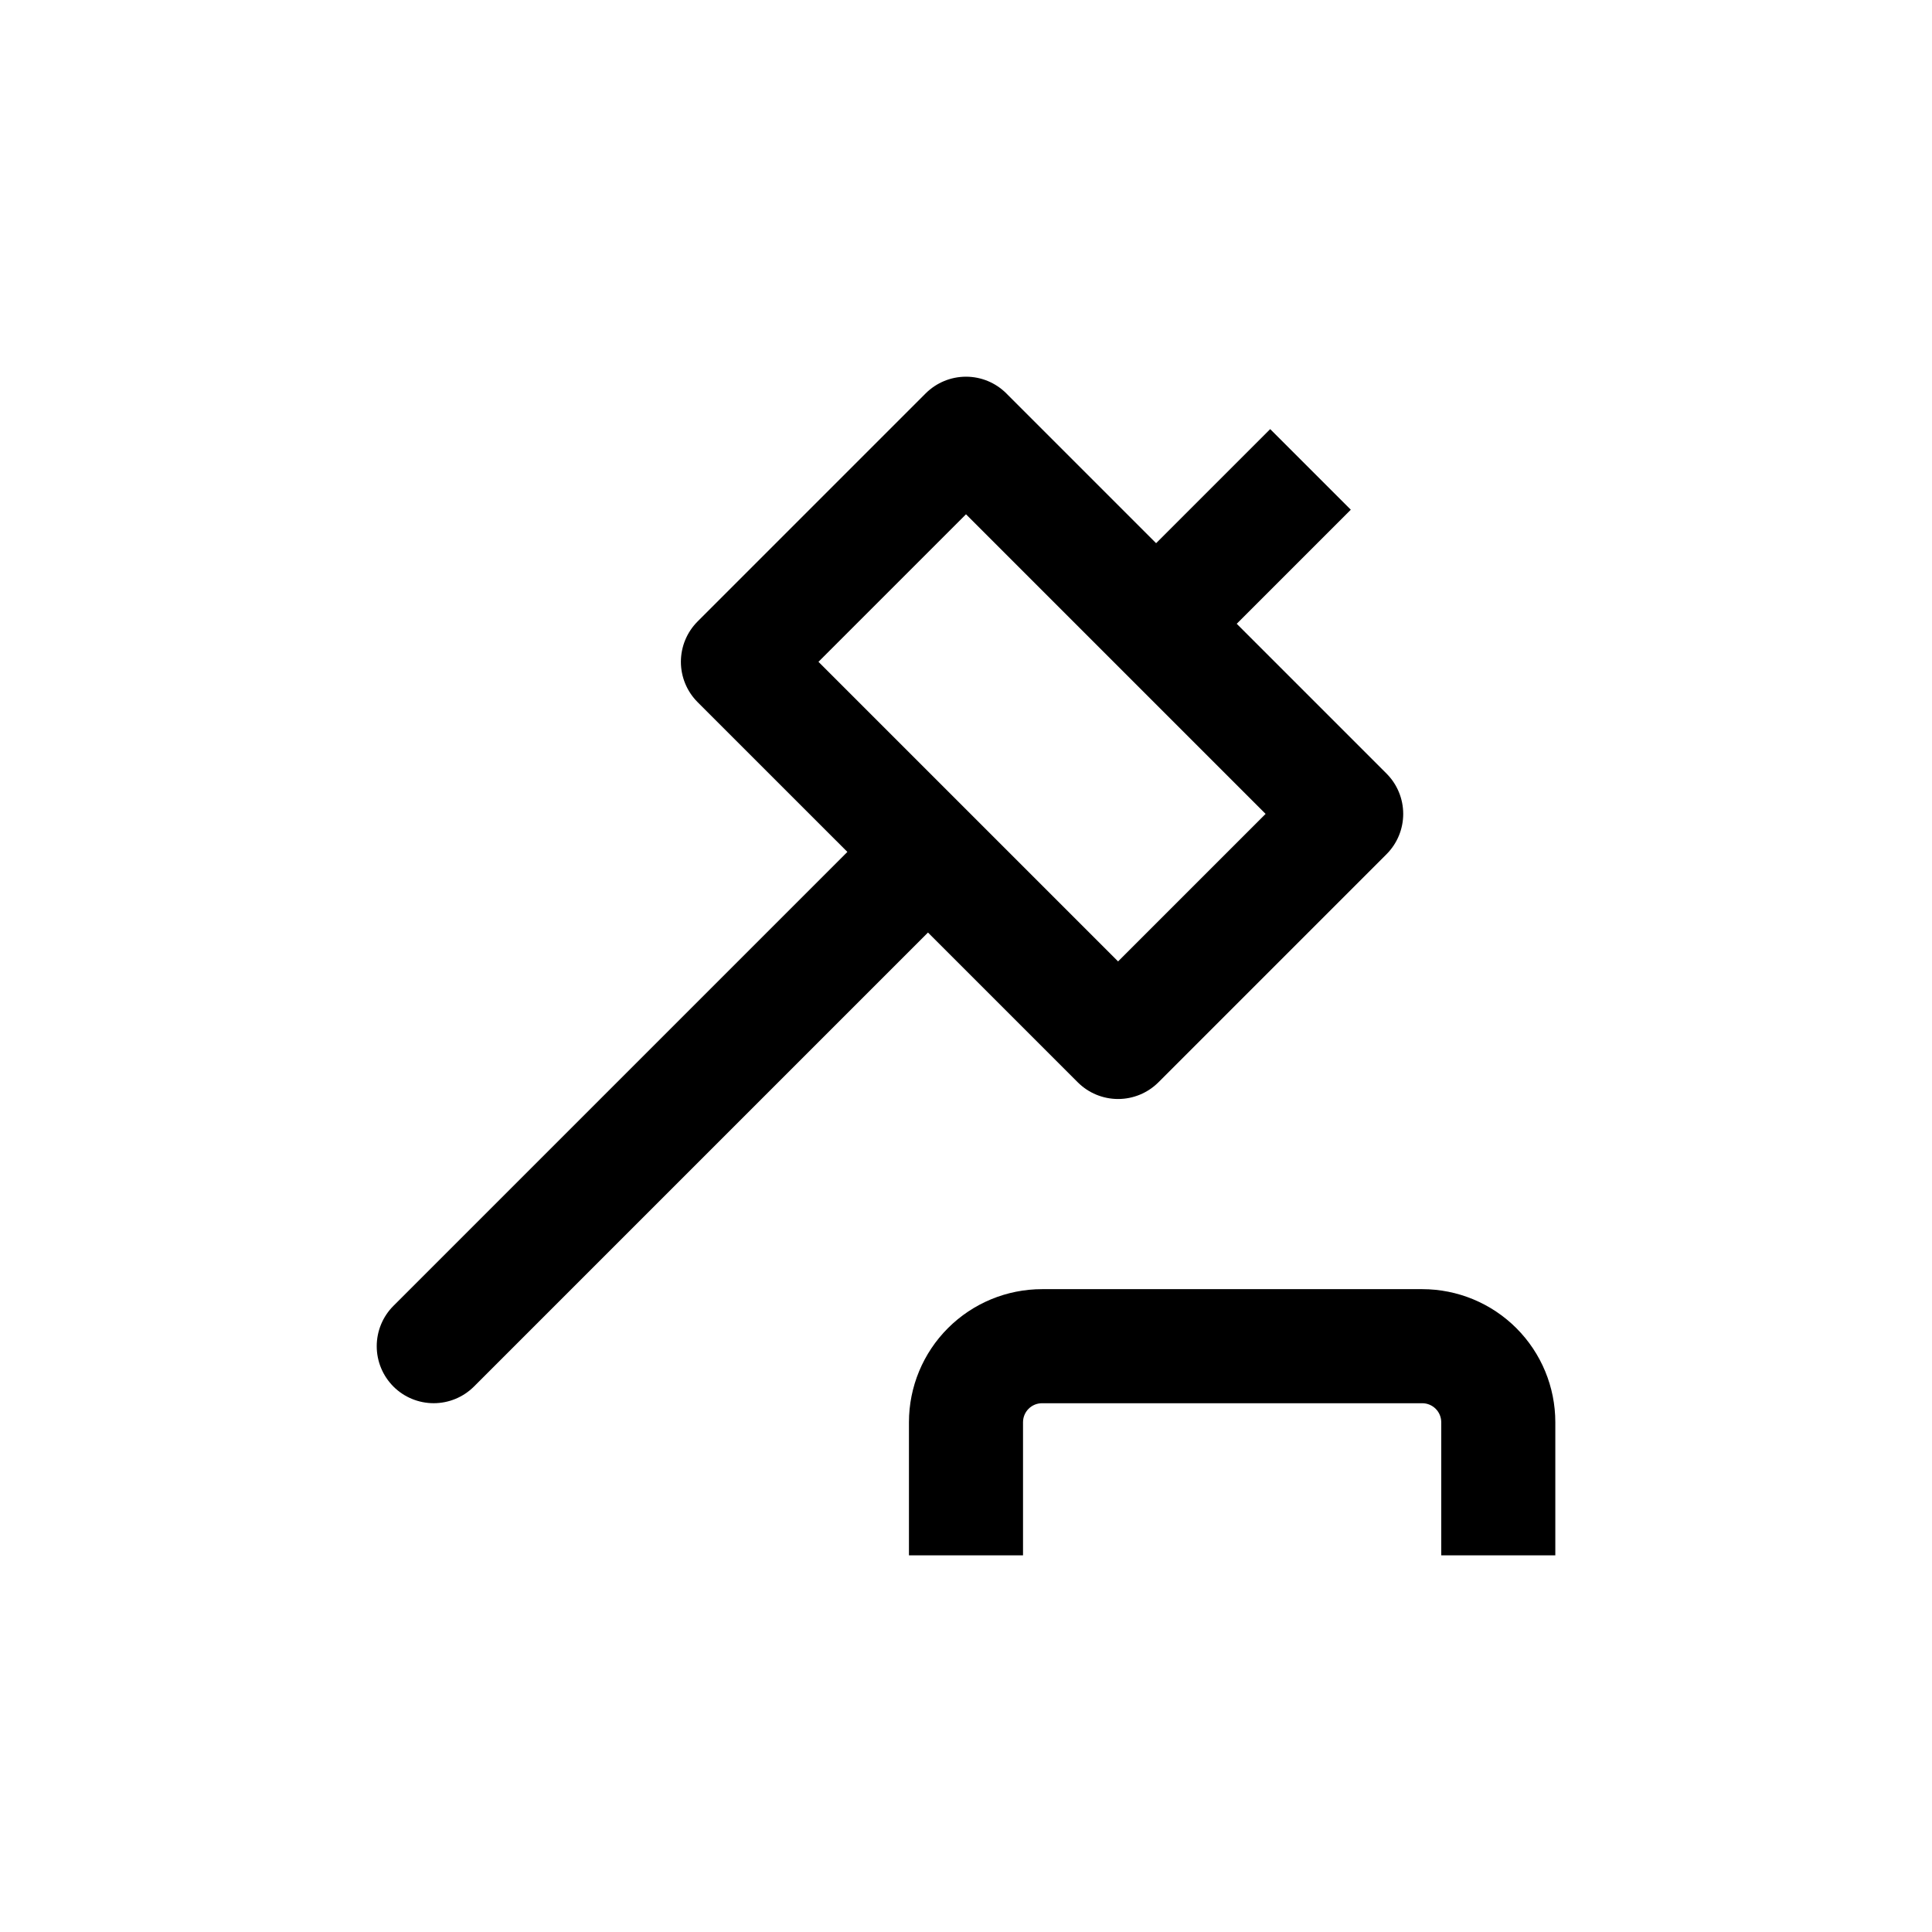 <?xml version="1.0" encoding="UTF-8"?>
<!-- Uploaded to: ICON Repo, www.svgrepo.com, Generator: ICON Repo Mixer Tools -->
<svg fill="#000000" width="800px" height="800px" version="1.1" viewBox="144 144 512 512" xmlns="http://www.w3.org/2000/svg">
 <g>
  <path d="m248.25 511.44c2.836 2.832 6.676 4.422 10.684 4.422 4.004 0 7.844-1.59 10.68-4.422l120.31-120.31 39.699 39.699c2.836 2.828 6.676 4.418 10.684 4.418 4.004 0 7.844-1.59 10.68-4.418l60.457-60.457c2.832-2.836 4.422-6.676 4.422-10.68 0-4.008-1.59-7.848-4.422-10.684l-39.699-39.699 30.23-30.23-21.363-21.359-30.23 30.23-39.699-39.699v-0.004c-2.836-2.828-6.676-4.418-10.68-4.418-4.008 0-7.848 1.59-10.684 4.418l-60.457 60.457c-2.828 2.836-4.418 6.676-4.418 10.684 0 4.004 1.59 7.844 4.418 10.68l39.703 39.699-120.31 120.31c-2.828 2.836-4.418 6.676-4.418 10.684 0 4.004 1.59 7.844 4.418 10.68zm151.75-231.15 79.398 79.402-39.094 39.094-79.402-79.398z"/>
  <path d="m520.91 485.64h-100.76c-9.355 0-18.324 3.719-24.938 10.332-6.613 6.613-10.332 15.582-10.332 24.938v35.266h30.23v-35.266c0-2.785 2.254-5.039 5.039-5.039h100.76c1.336 0 2.617 0.531 3.562 1.477 0.945 0.945 1.473 2.227 1.473 3.562v35.266h30.23v-35.266c0-9.355-3.715-18.324-10.328-24.938-6.617-6.613-15.586-10.332-24.938-10.332z"/>
 </g>
</svg>